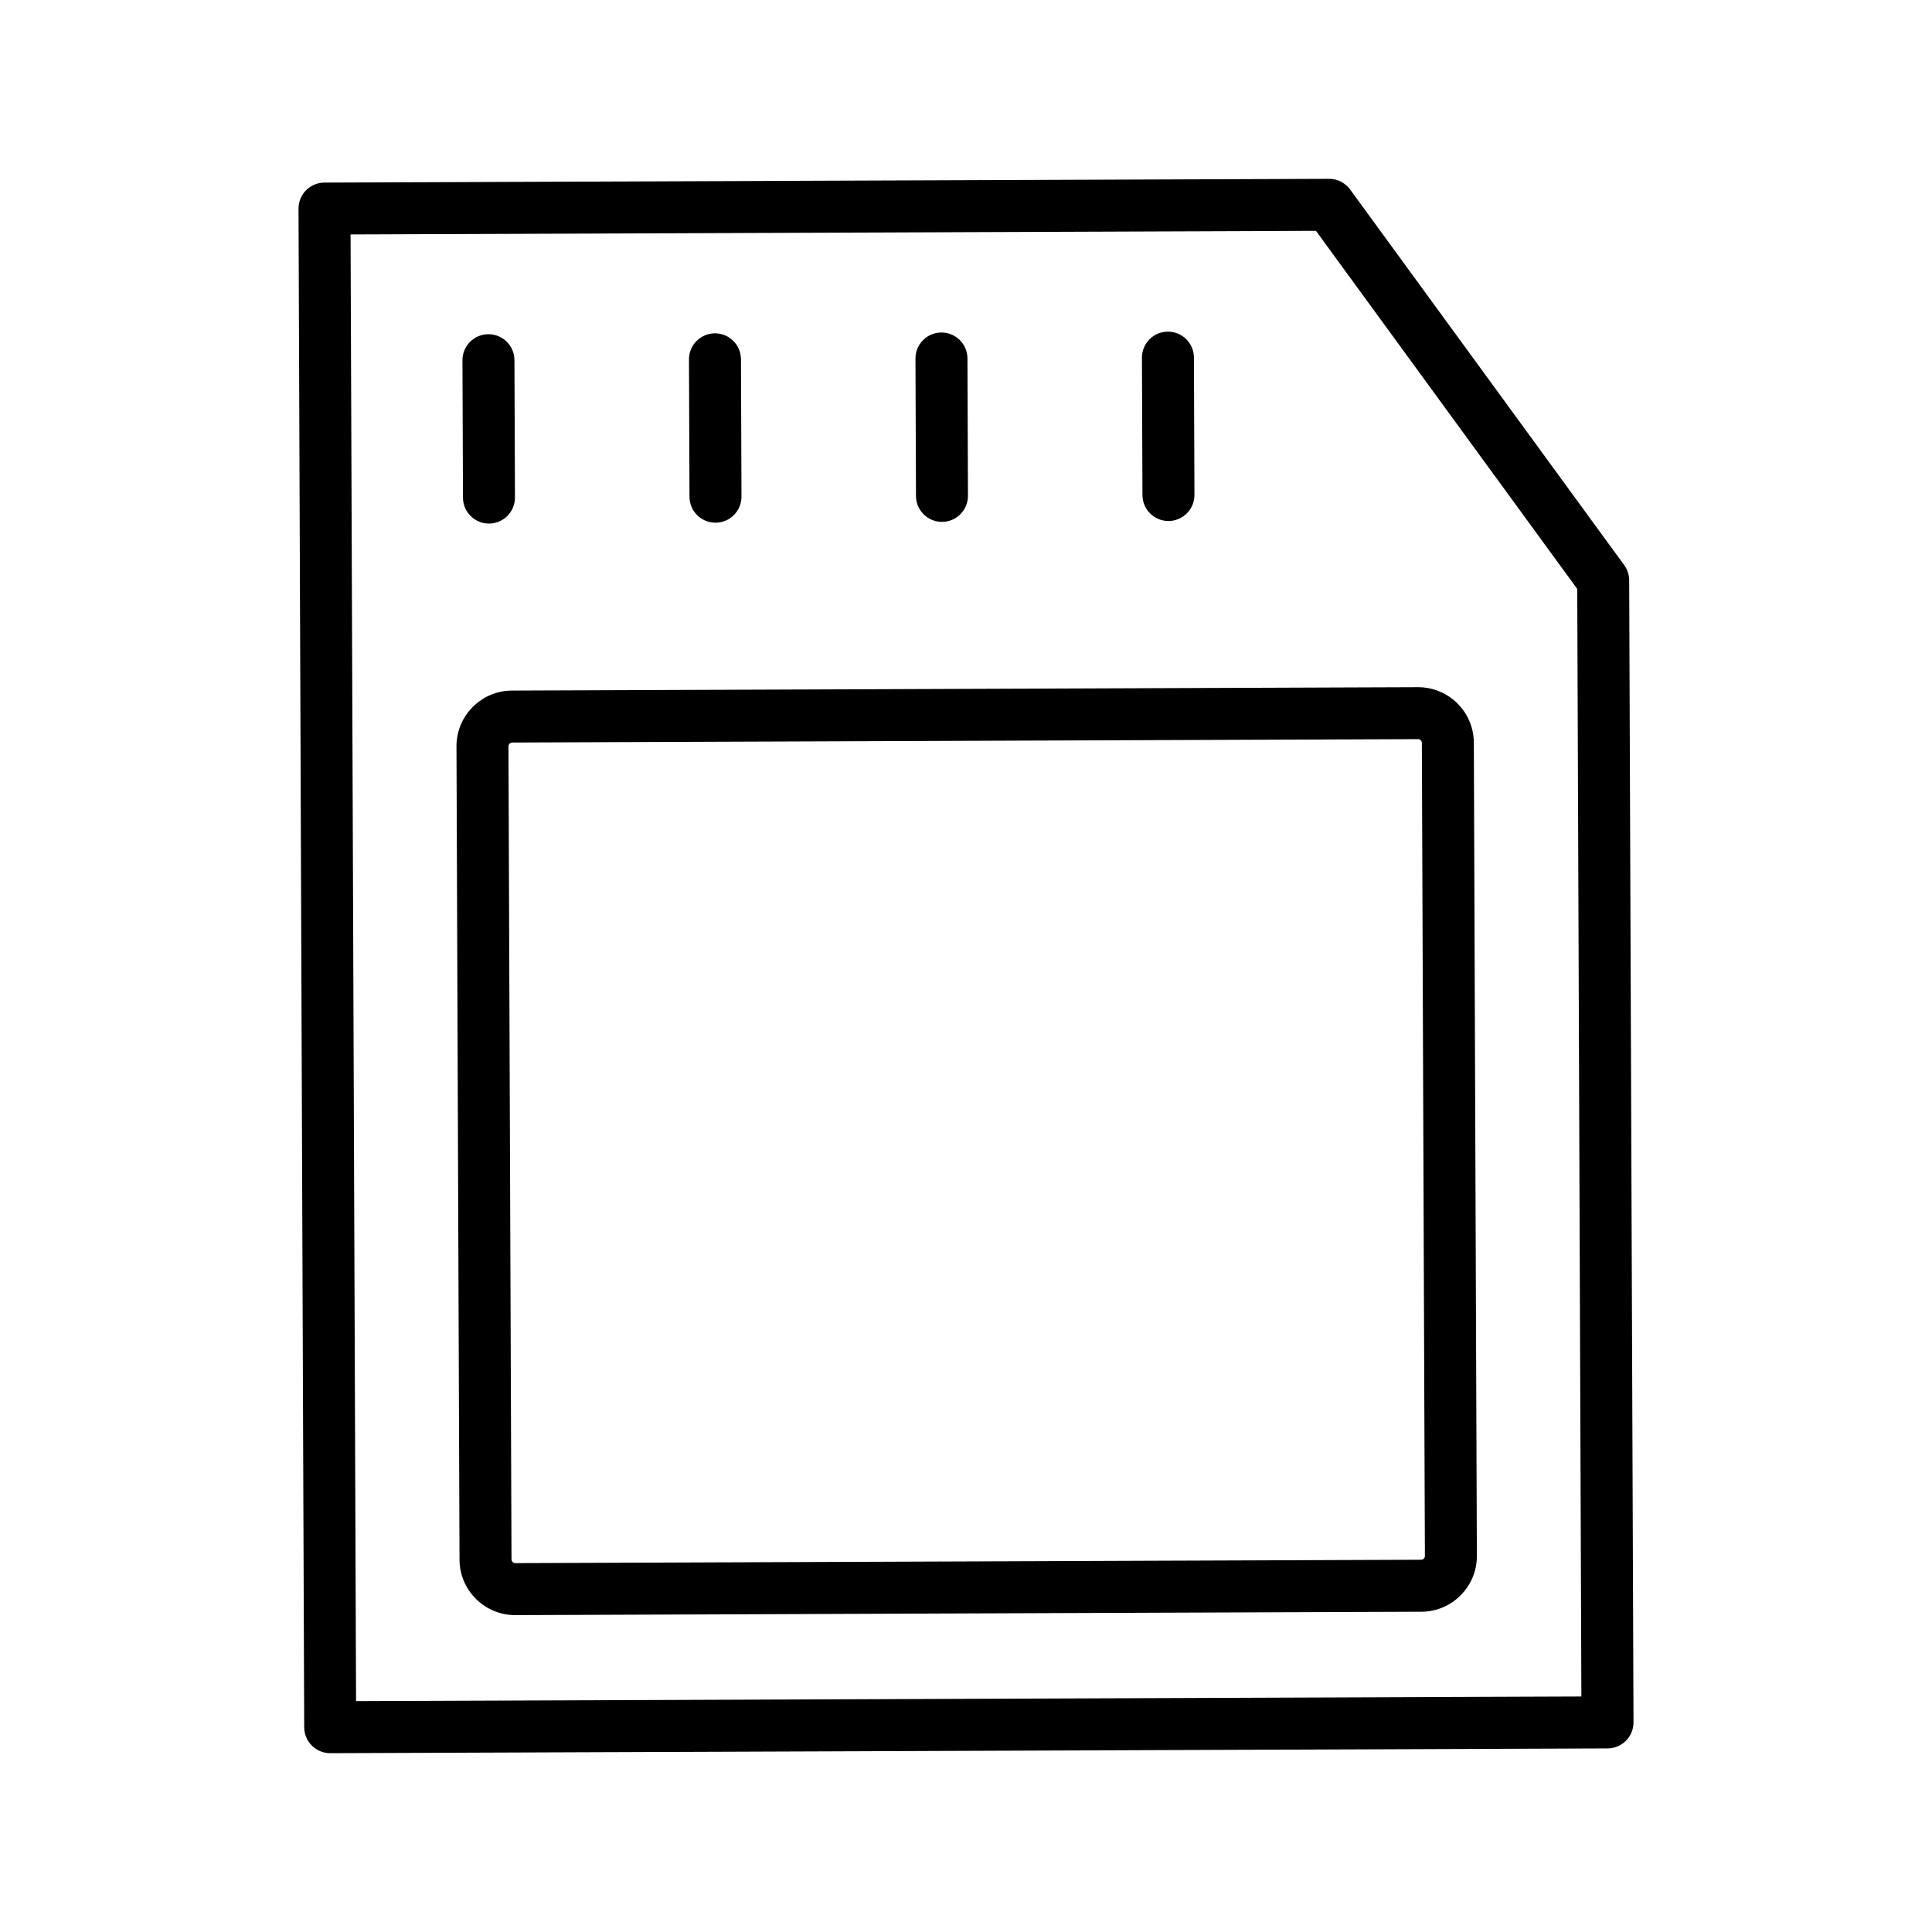<?xml version="1.0" encoding="UTF-8"?>
<!-- Uploaded to: SVG Repo, www.svgrepo.com, Generator: SVG Repo Mixer Tools -->
<svg fill="#000000" width="800px" height="800px" version="1.1" viewBox="144 144 512 512" xmlns="http://www.w3.org/2000/svg">
 <g>
  <path d="m575.75 297.79c-0.004-1.457-0.473-2.875-1.336-4.051l-72.617-99.52c-1.297-1.777-3.363-2.828-5.566-2.828h-0.027l-266.23 0.996c-1.828 0.008-3.574 0.738-4.863 2.035s-2.008 3.051-2 4.879l1.508 402.45c0.016 3.797 3.094 6.863 6.887 6.863h0.027l338.5-1.266c1.828-0.008 3.574-0.738 4.863-2.035s2.008-3.051 2-4.879zm-337.39 297.02-1.457-388.68 255.84-0.957 69.242 94.898 1.098 293.52z"/>
  <path d="m273.58 282.75h0.027c3.805-0.016 6.875-3.109 6.863-6.914l-0.137-36.406c-0.016-3.797-3.094-6.863-6.887-6.863h-0.027c-3.805 0.016-6.875 3.109-6.863 6.914l0.137 36.406c0.016 3.797 3.098 6.863 6.887 6.863z"/>
  <path d="m333.61 282.52h0.027c3.805-0.016 6.875-3.109 6.863-6.914l-0.137-36.406c-0.016-3.797-3.094-6.863-6.887-6.863h-0.027c-3.805 0.016-6.875 3.109-6.863 6.914l0.137 36.406c0.012 3.797 3.094 6.863 6.887 6.863z"/>
  <path d="m393.63 282.3h0.027c3.805-0.016 6.875-3.109 6.863-6.914l-0.137-36.406c-0.016-3.805-3.113-6.879-6.914-6.863-3.805 0.016-6.875 3.109-6.863 6.914l0.137 36.406c0.012 3.797 3.094 6.863 6.887 6.863z"/>
  <path d="m453.65 282.07h0.027c3.805-0.016 6.875-3.109 6.863-6.914l-0.137-36.406c-0.016-3.797-3.094-6.863-6.887-6.863h-0.027c-3.805 0.016-6.875 3.109-6.863 6.914l0.137 36.406c0.012 3.797 3.094 6.863 6.887 6.863z"/>
  <path d="m519.82 326.11h-0.055l-240.09 0.898c-3.934 0.016-7.633 1.566-10.414 4.367-2.781 2.801-4.305 6.512-4.289 10.445l0.805 215.5c0.031 8.121 6.644 14.707 14.758 14.703h0.059l240.09-0.898c3.934-0.016 7.633-1.566 10.414-4.367s4.305-6.512 4.289-10.445l-0.805-215.5c-0.031-8.117-6.644-14.703-14.762-14.703zm1.5 230.94c-0.133 0.137-0.363 0.297-0.688 0.297l-240.09 0.898h-0.004c-0.523 0-0.98-0.457-0.984-0.98l-0.805-215.5c0-0.324 0.16-0.555 0.293-0.691 0.133-0.137 0.363-0.297 0.688-0.297l240.09-0.898h0.004c0.523 0 0.984 0.457 0.984 0.98l0.805 215.5c0 0.328-0.16 0.559-0.293 0.691z"/>
 </g>
</svg>